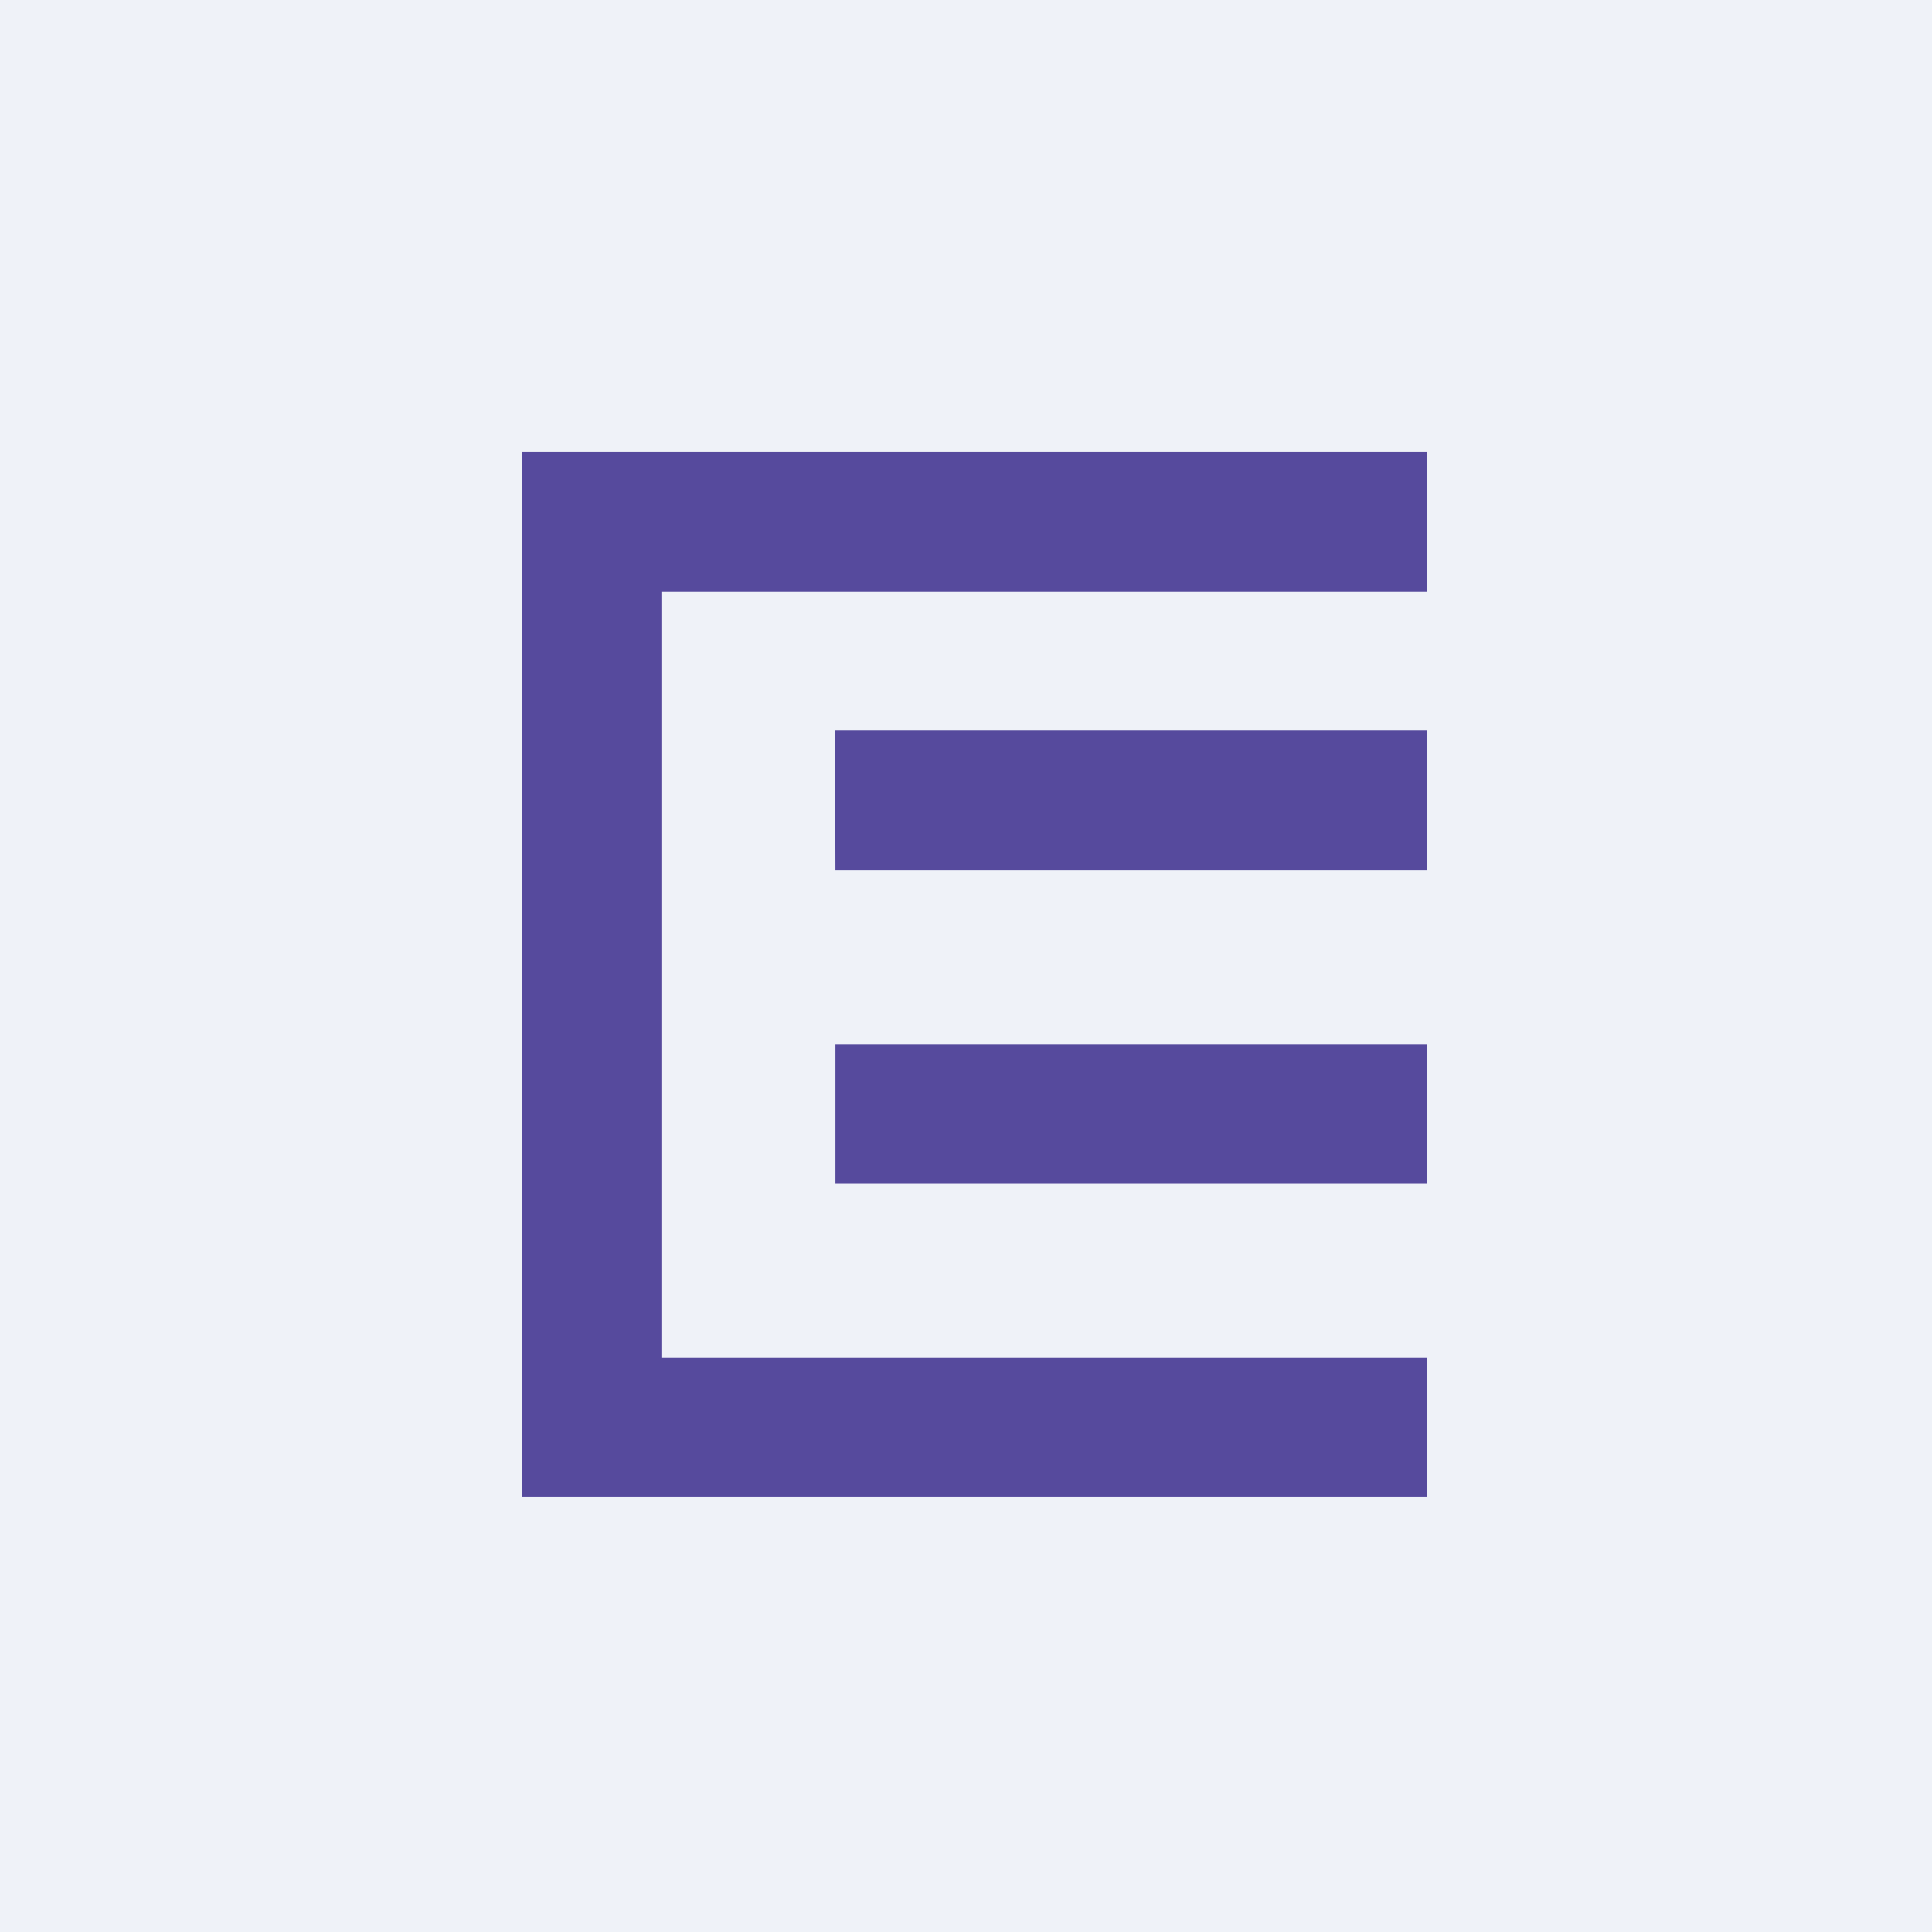 <?xml version="1.0" encoding="UTF-8"?>
<!-- generated by Finnhub -->
<svg viewBox="0 0 55.5 55.5" xmlns="http://www.w3.org/2000/svg">
<path d="M 0,0 H 55.5 V 55.5 H 0 Z" fill="rgb(239, 242, 248)"/>
<path d="M 23.99,20.985 H 41 V 25 H 24 Z M 24,30 H 41 V 34 H 24 Z" fill="rgb(86, 74, 157)"/>
<path d="M 14.99,12.985 H 41 V 17 H 19 V 39 H 41 V 43 H 15 V 13 Z" fill="rgb(86, 74, 157)"/>
</svg>
